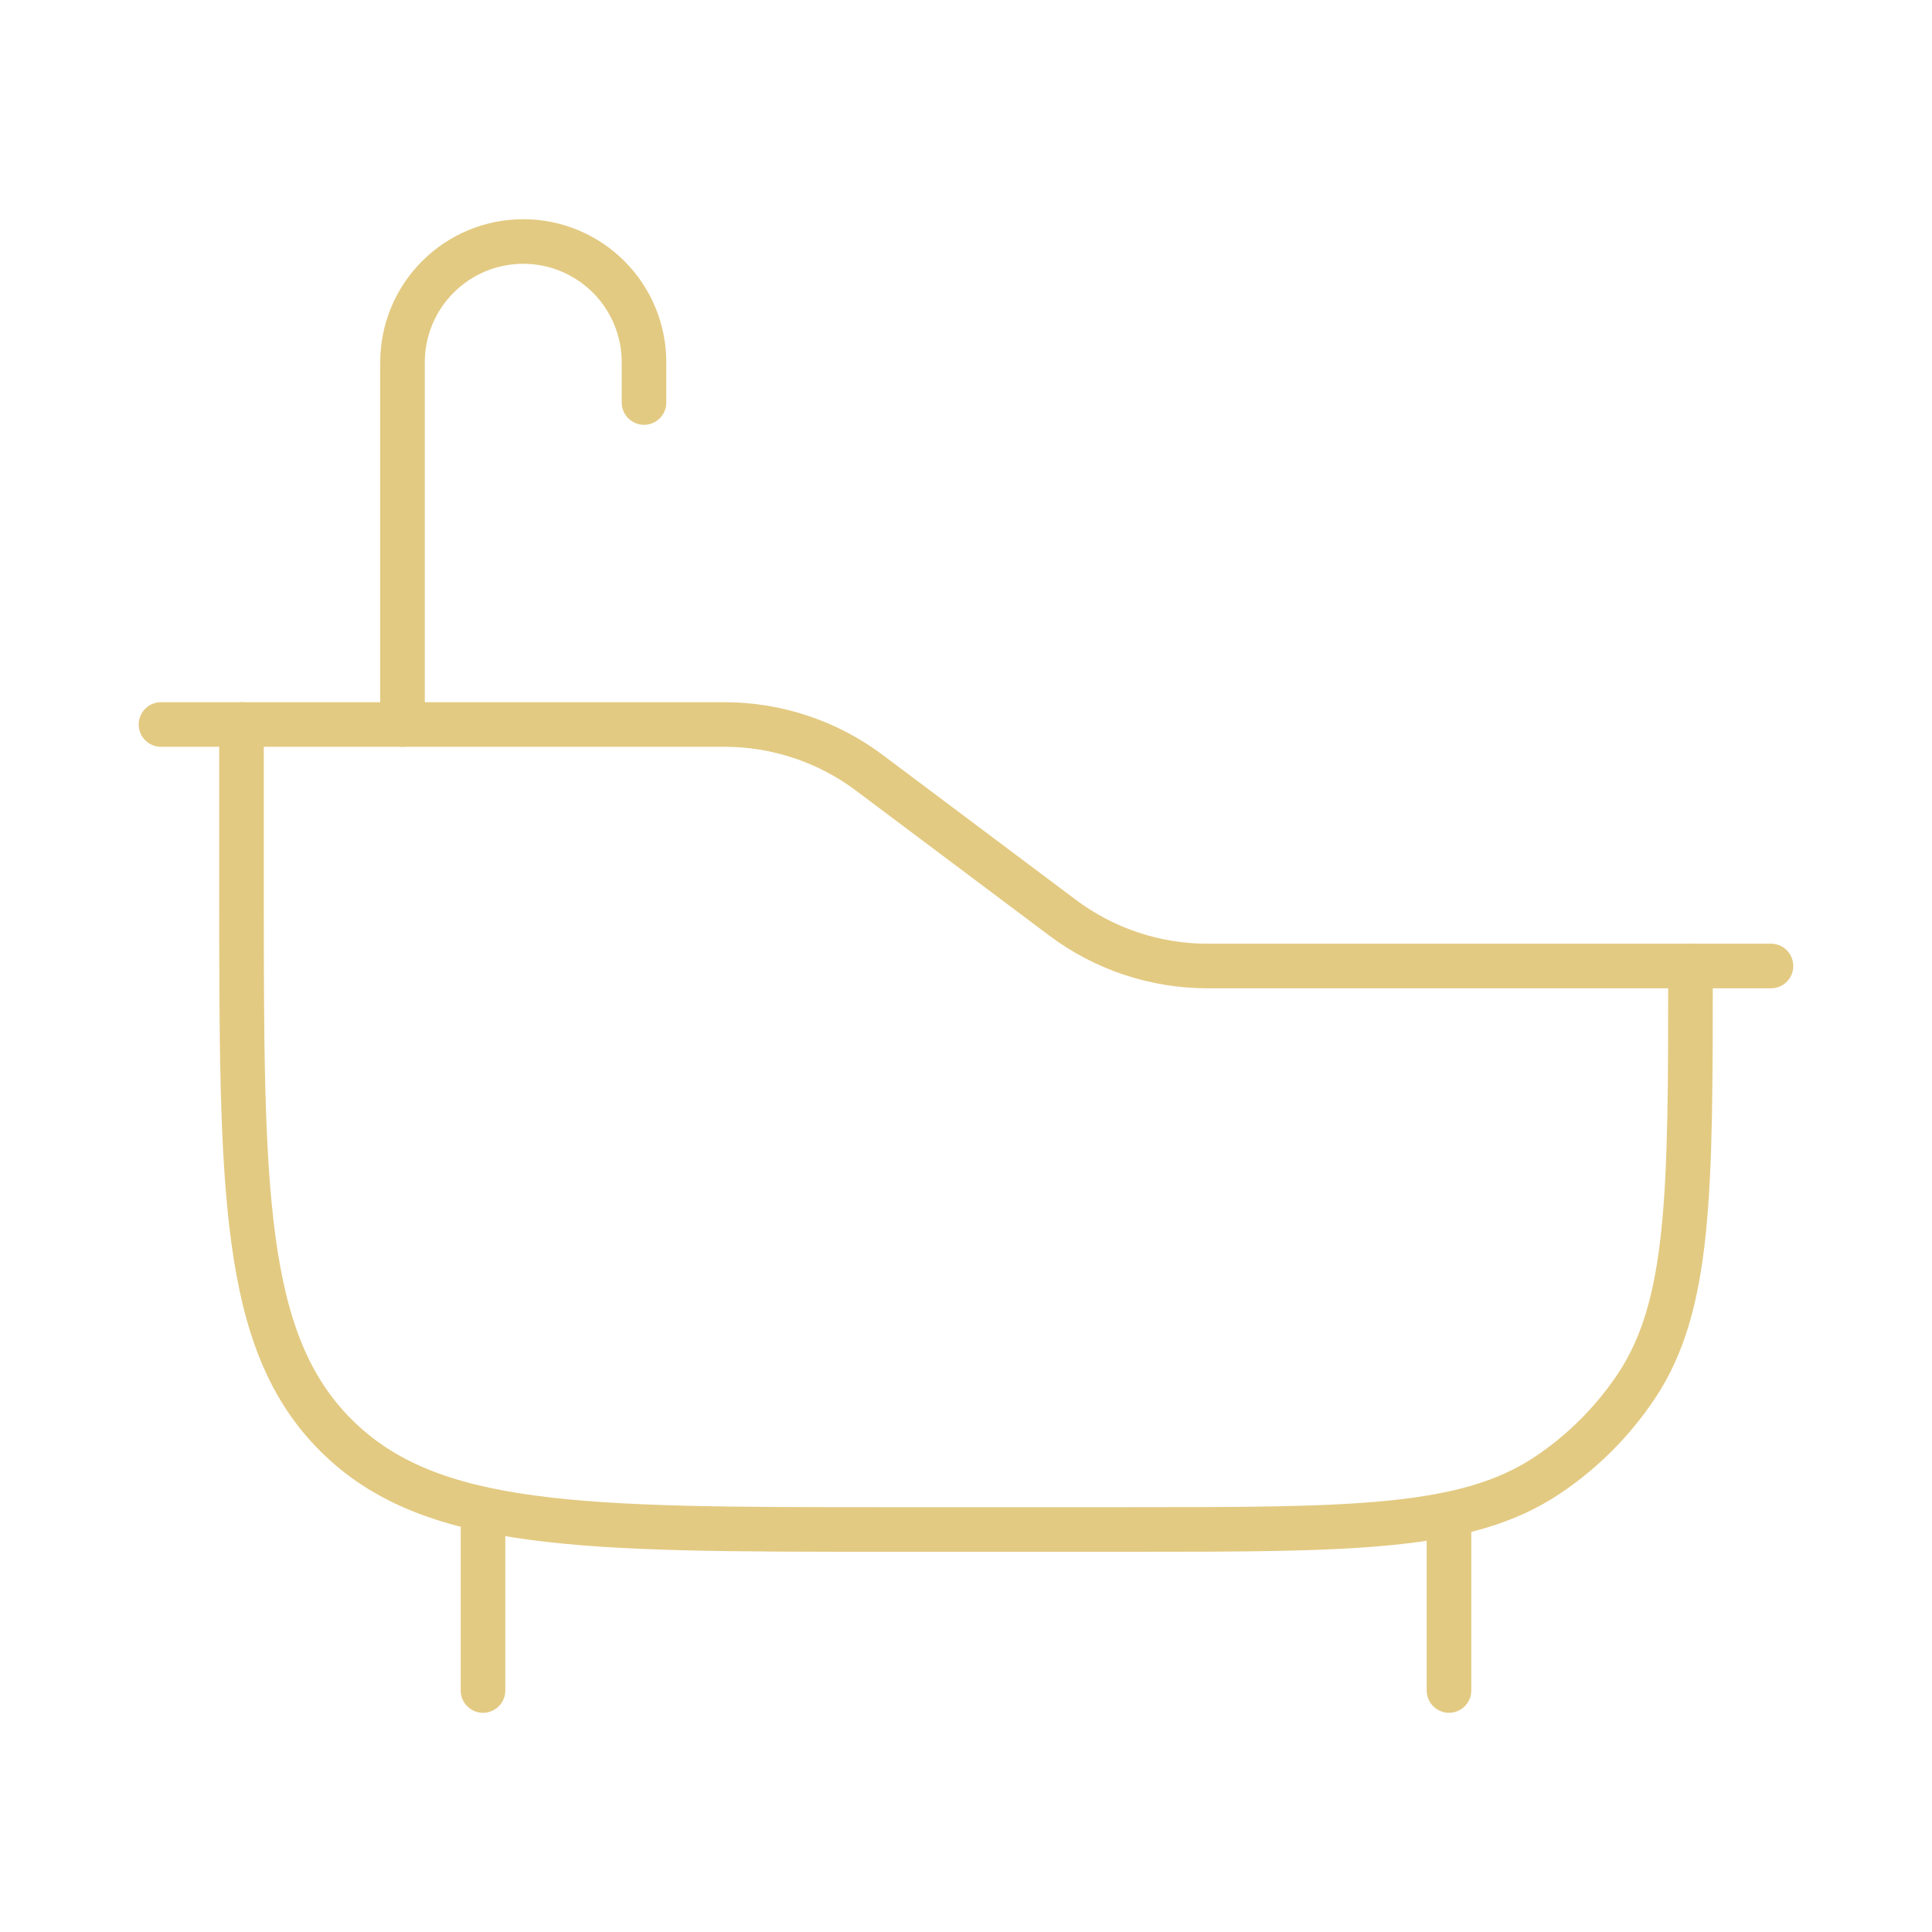 <svg xmlns="http://www.w3.org/2000/svg" width="65" height="65" viewBox="0 0 65 65" fill="none"><path d="M59.583 32.5H40.624C38.866 32.5 37.156 31.93 35.749 30.875L29.249 26C27.843 24.945 26.132 24.375 24.374 24.375H5.416" stroke="#E3CA82" stroke-width="1.5" stroke-linecap="round" stroke-linejoin="round"></path><path d="M8.125 24.375V29.792C8.125 40.005 8.125 45.113 11.299 48.284C14.473 51.456 19.578 51.458 29.792 51.458H37.917C45.524 51.458 49.327 51.458 52.06 49.633C53.243 48.842 54.259 47.826 55.05 46.643C56.875 43.91 56.875 40.11 56.875 32.5M48.75 51.458V56.875M16.25 51.458V56.875M13.542 24.375V12.188C13.542 11.11 13.97 10.077 14.732 9.315C15.493 8.553 16.527 8.125 17.604 8.125C18.682 8.125 19.715 8.553 20.477 9.315C21.239 10.077 21.667 11.11 21.667 12.188V13.542" stroke="#E3CA82" stroke-width="1.5" stroke-linecap="round" stroke-linejoin="round"></path></svg>
